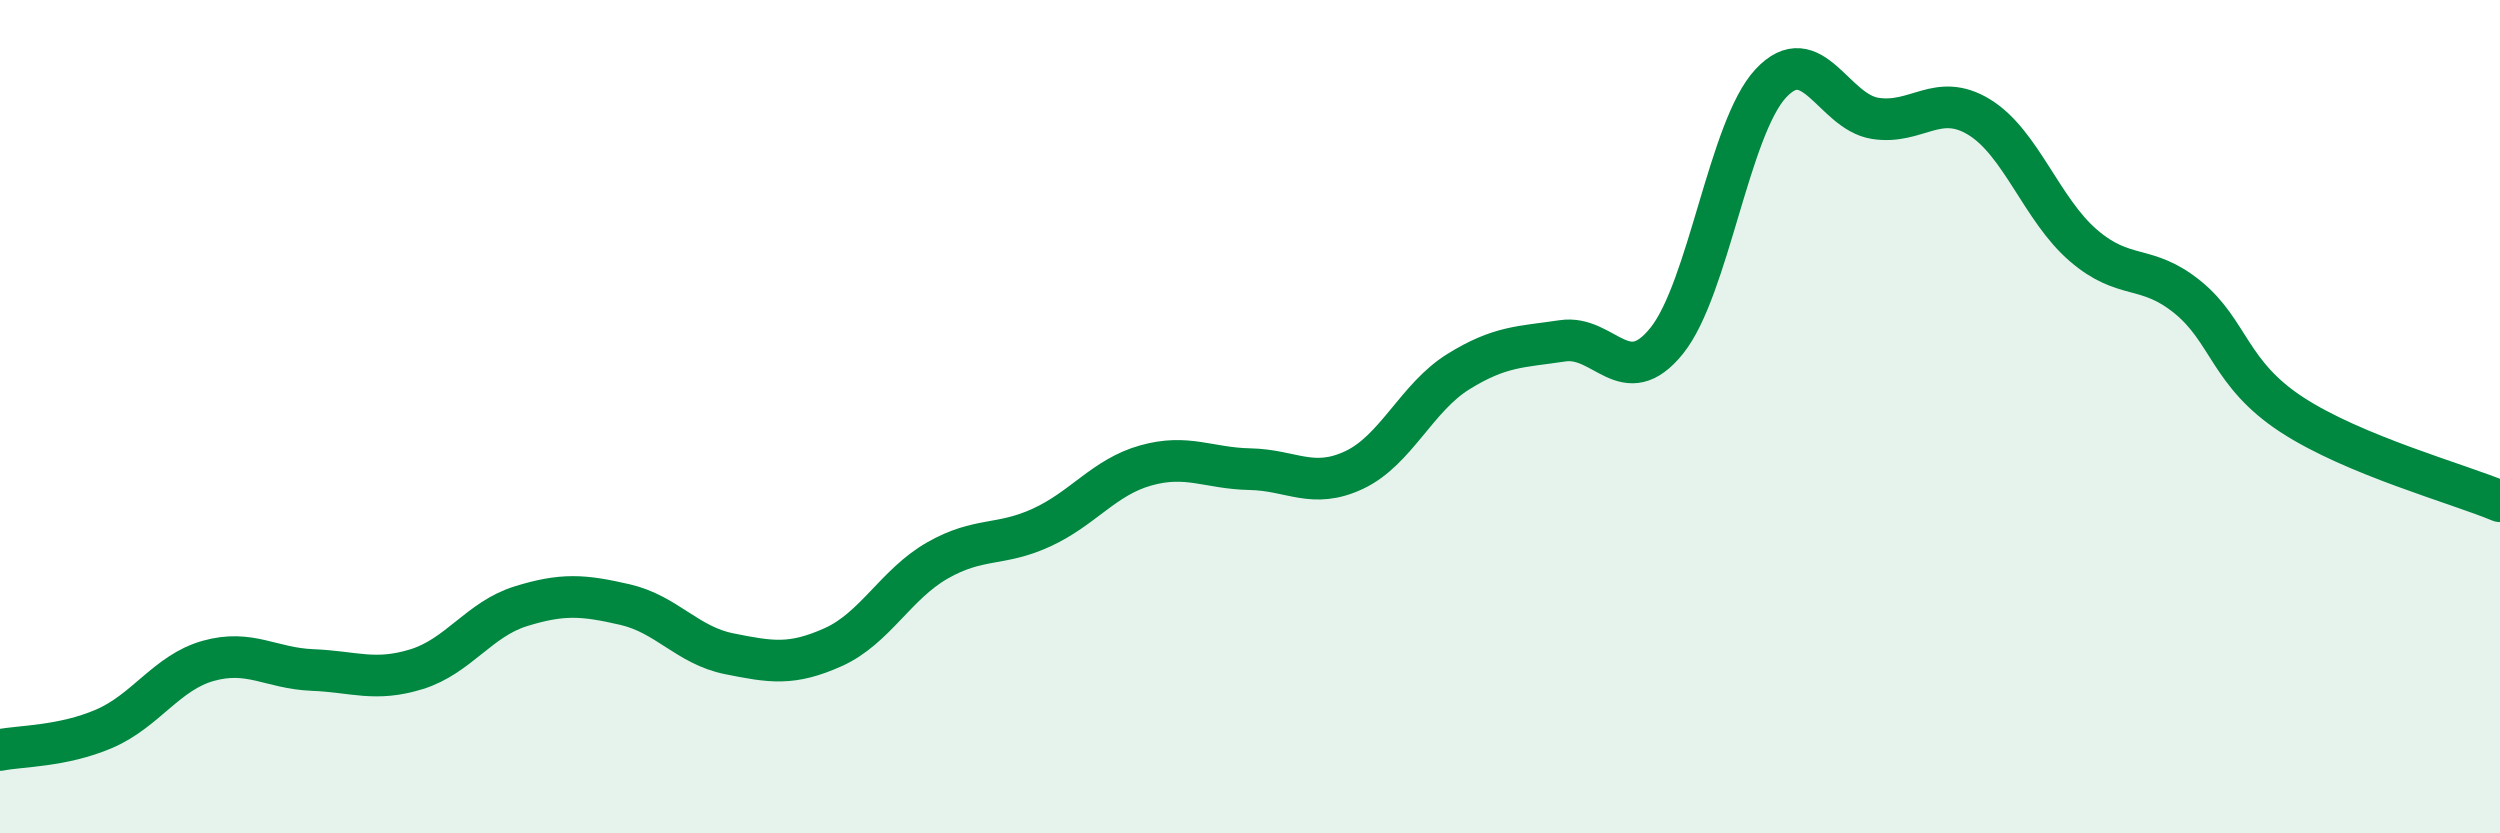 
    <svg width="60" height="20" viewBox="0 0 60 20" xmlns="http://www.w3.org/2000/svg">
      <path
        d="M 0,18 C 0.5,17.9 1.5,17.92 2.5,17.49 C 3.5,17.06 4,16.14 5,15.86 C 6,15.58 6.5,16.04 7.5,16.08 C 8.5,16.12 9,16.37 10,16.06 C 11,15.75 11.5,14.86 12.5,14.55 C 13.5,14.24 14,14.28 15,14.51 C 16,14.74 16.5,15.49 17.5,15.69 C 18.5,15.89 19,15.98 20,15.53 C 21,15.08 21.5,14.02 22.5,13.45 C 23.5,12.88 24,13.12 25,12.66 C 26,12.2 26.5,11.45 27.5,11.17 C 28.5,10.89 29,11.24 30,11.26 C 31,11.28 31.5,11.75 32.5,11.28 C 33.5,10.81 34,9.54 35,8.92 C 36,8.3 36.5,8.33 37.5,8.18 C 38.5,8.03 39,9.42 40,8.18 C 41,6.94 41.5,3.07 42.5,2 C 43.5,0.93 44,2.68 45,2.84 C 46,3 46.5,2.2 47.5,2.81 C 48.5,3.42 49,5.03 50,5.89 C 51,6.75 51.5,6.32 52.5,7.13 C 53.5,7.94 53.5,8.97 55,9.95 C 56.5,10.93 59,11.61 60,12.03L60 20L0 20Z"
        fill="#008740"
        opacity="0.1"
        stroke-linecap="round"
        stroke-linejoin="round"
      />
      <path
        d="M 0,18 C 0.5,17.9 1.5,17.92 2.5,17.49 C 3.5,17.06 4,16.14 5,15.86 C 6,15.58 6.5,16.04 7.5,16.08 C 8.5,16.12 9,16.37 10,16.06 C 11,15.75 11.5,14.86 12.5,14.55 C 13.5,14.24 14,14.28 15,14.51 C 16,14.74 16.5,15.49 17.5,15.69 C 18.5,15.89 19,15.98 20,15.53 C 21,15.08 21.5,14.02 22.5,13.45 C 23.5,12.88 24,13.12 25,12.66 C 26,12.2 26.5,11.45 27.5,11.17 C 28.5,10.89 29,11.24 30,11.26 C 31,11.28 31.5,11.75 32.5,11.28 C 33.5,10.81 34,9.54 35,8.92 C 36,8.3 36.5,8.33 37.5,8.18 C 38.5,8.03 39,9.42 40,8.18 C 41,6.94 41.5,3.07 42.5,2 C 43.5,0.93 44,2.68 45,2.84 C 46,3 46.5,2.2 47.5,2.81 C 48.5,3.42 49,5.03 50,5.89 C 51,6.75 51.5,6.32 52.5,7.13 C 53.5,7.94 53.5,8.97 55,9.95 C 56.5,10.93 59,11.61 60,12.03"
        stroke="#008740"
        stroke-width="1"
        fill="none"
        stroke-linecap="round"
        stroke-linejoin="round"
      />
    </svg>
  